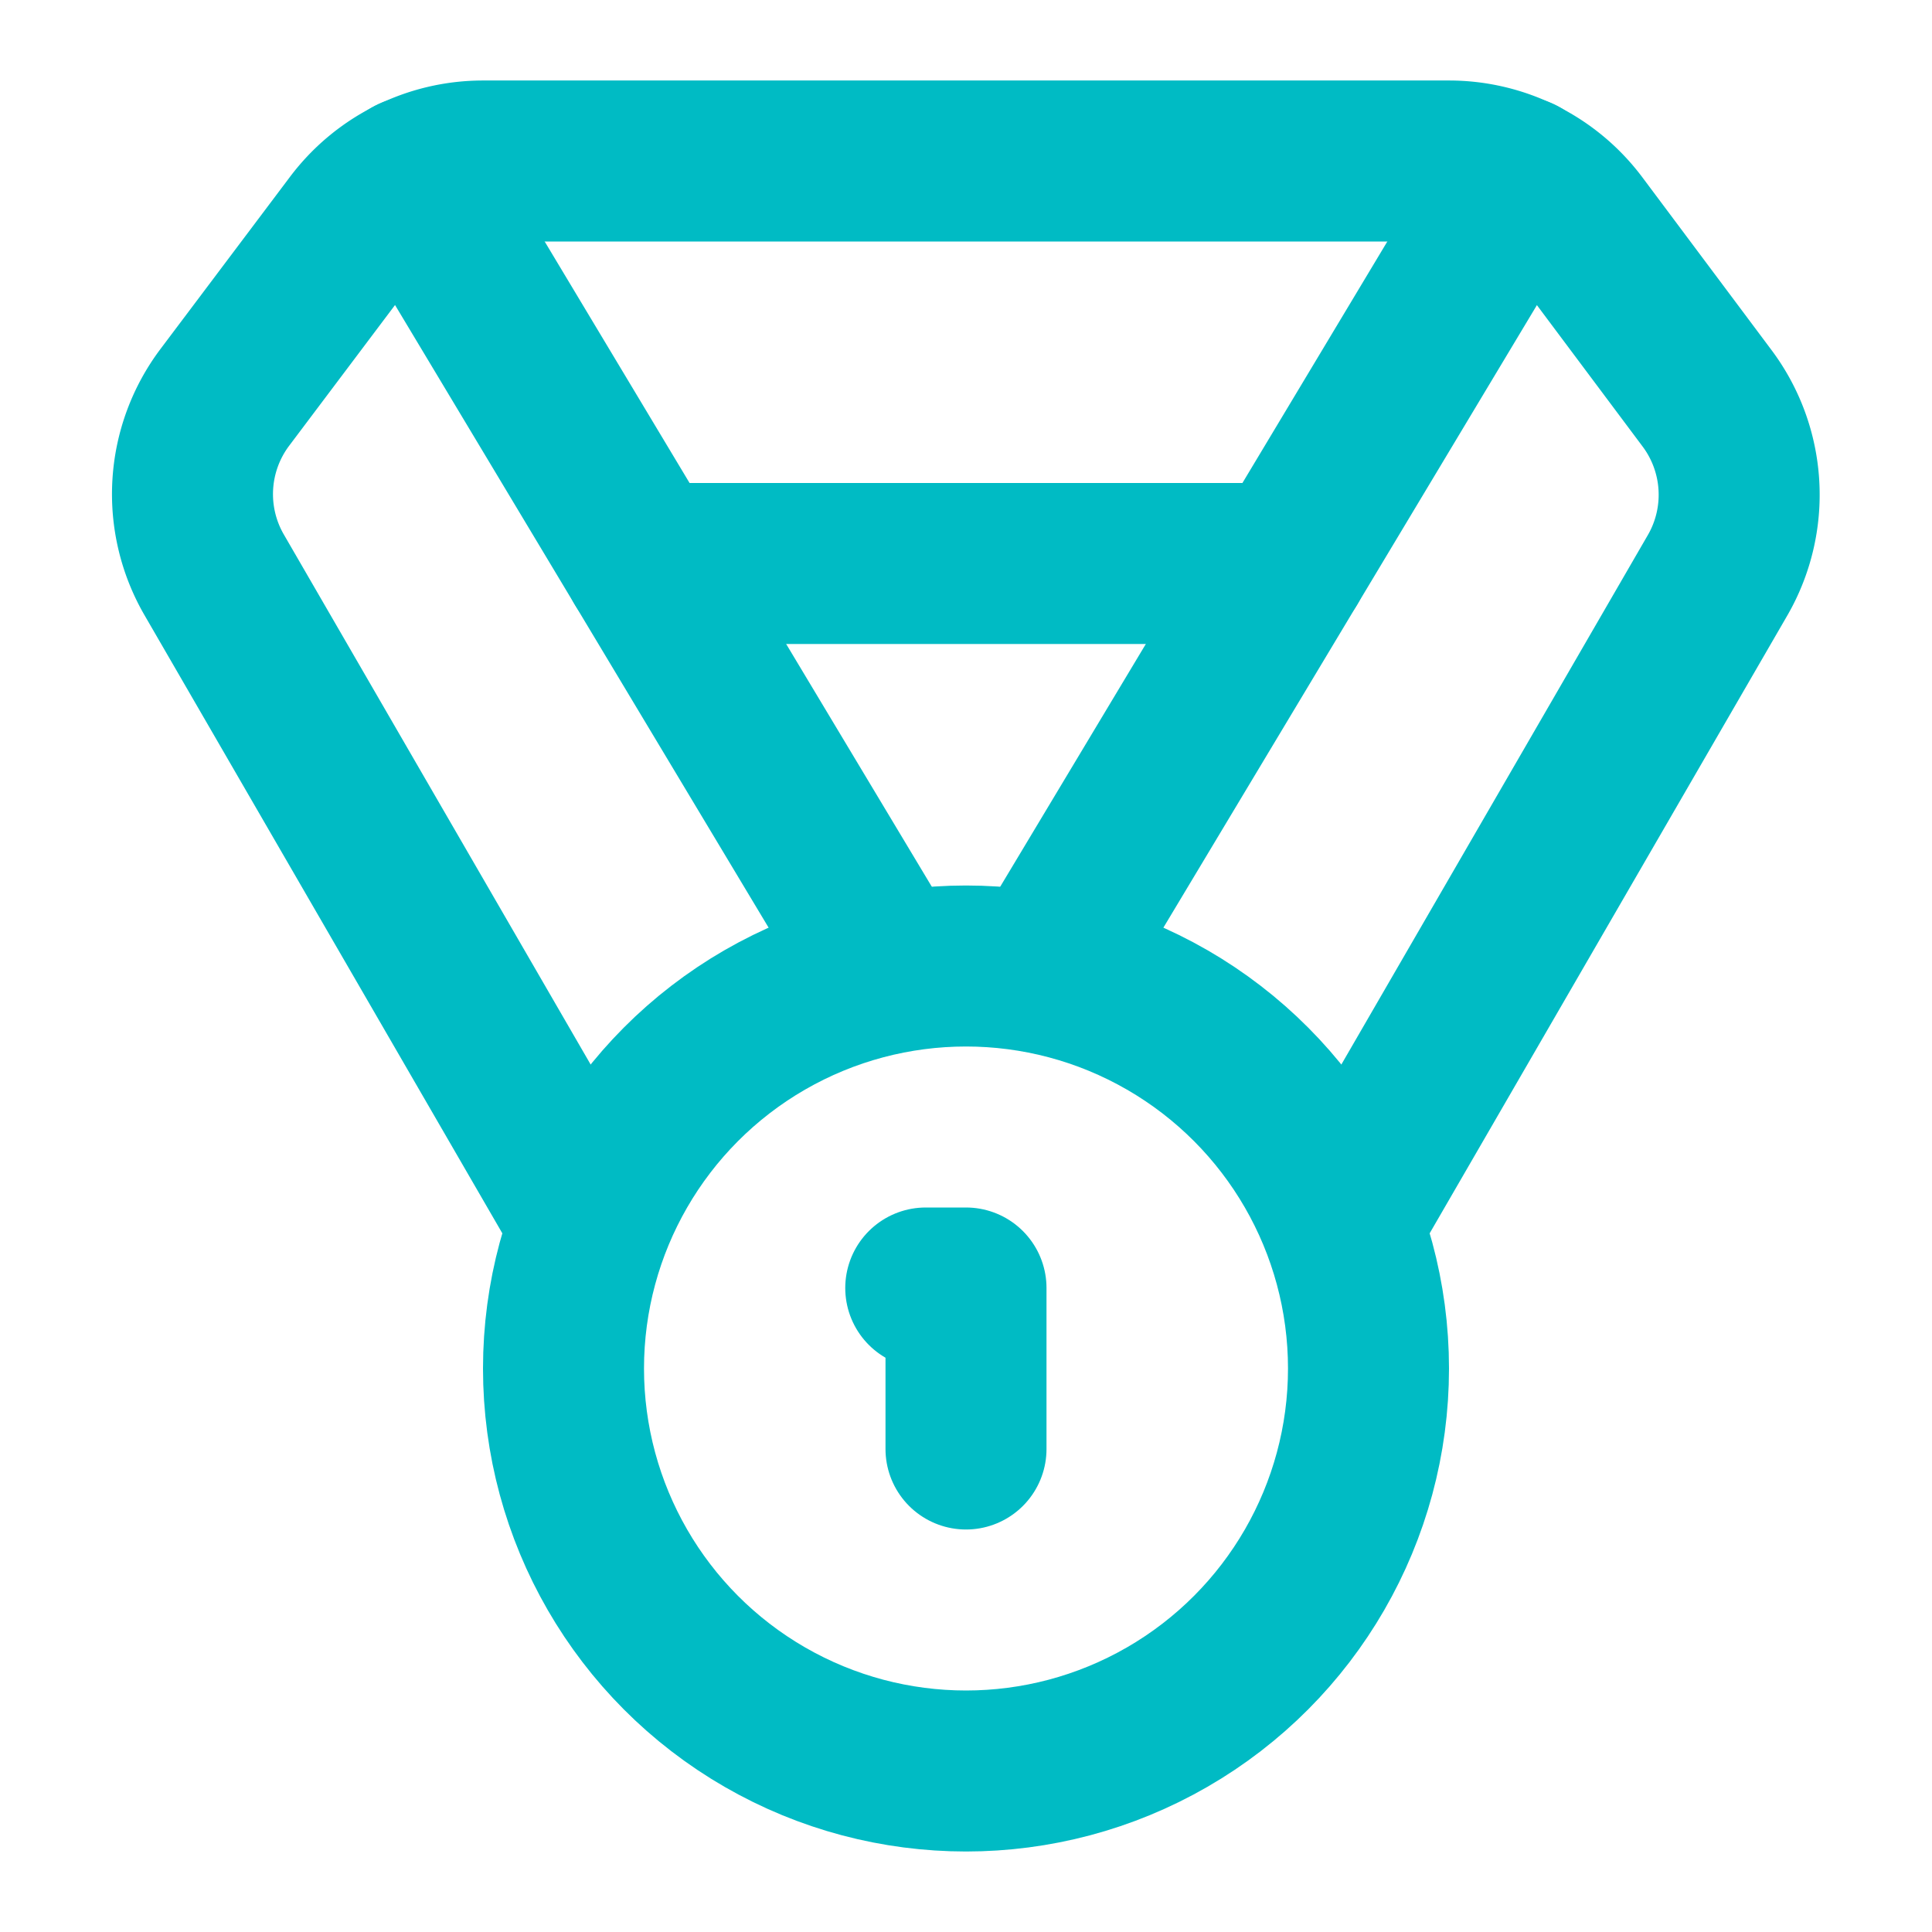 <svg xmlns="http://www.w3.org/2000/svg" width="24" height="24" viewBox="0 0 24 24" fill="none" stroke="#00bbc4" stroke-width="2" stroke-linecap="round" stroke-linejoin="round" class="lucide lucide-medal-icon lucide-medal"><path d="M7.21 15 2.66 7.14a2 2 0 0 1 .13-2.2L4.4 2.8A2 2 0 0 1 6 2h12a2 2 0 0 1 1.6.8l1.6 2.14a2 2 0 0 1 .14 2.2L16.79 15"/><path d="M11 12 5.12 2.2"/><path d="m13 12 5.88-9.8"/><path d="M8 7h8"/><circle cx="12" cy="17" r="5"/><path d="M12 18v-2h-.5"/></svg>
